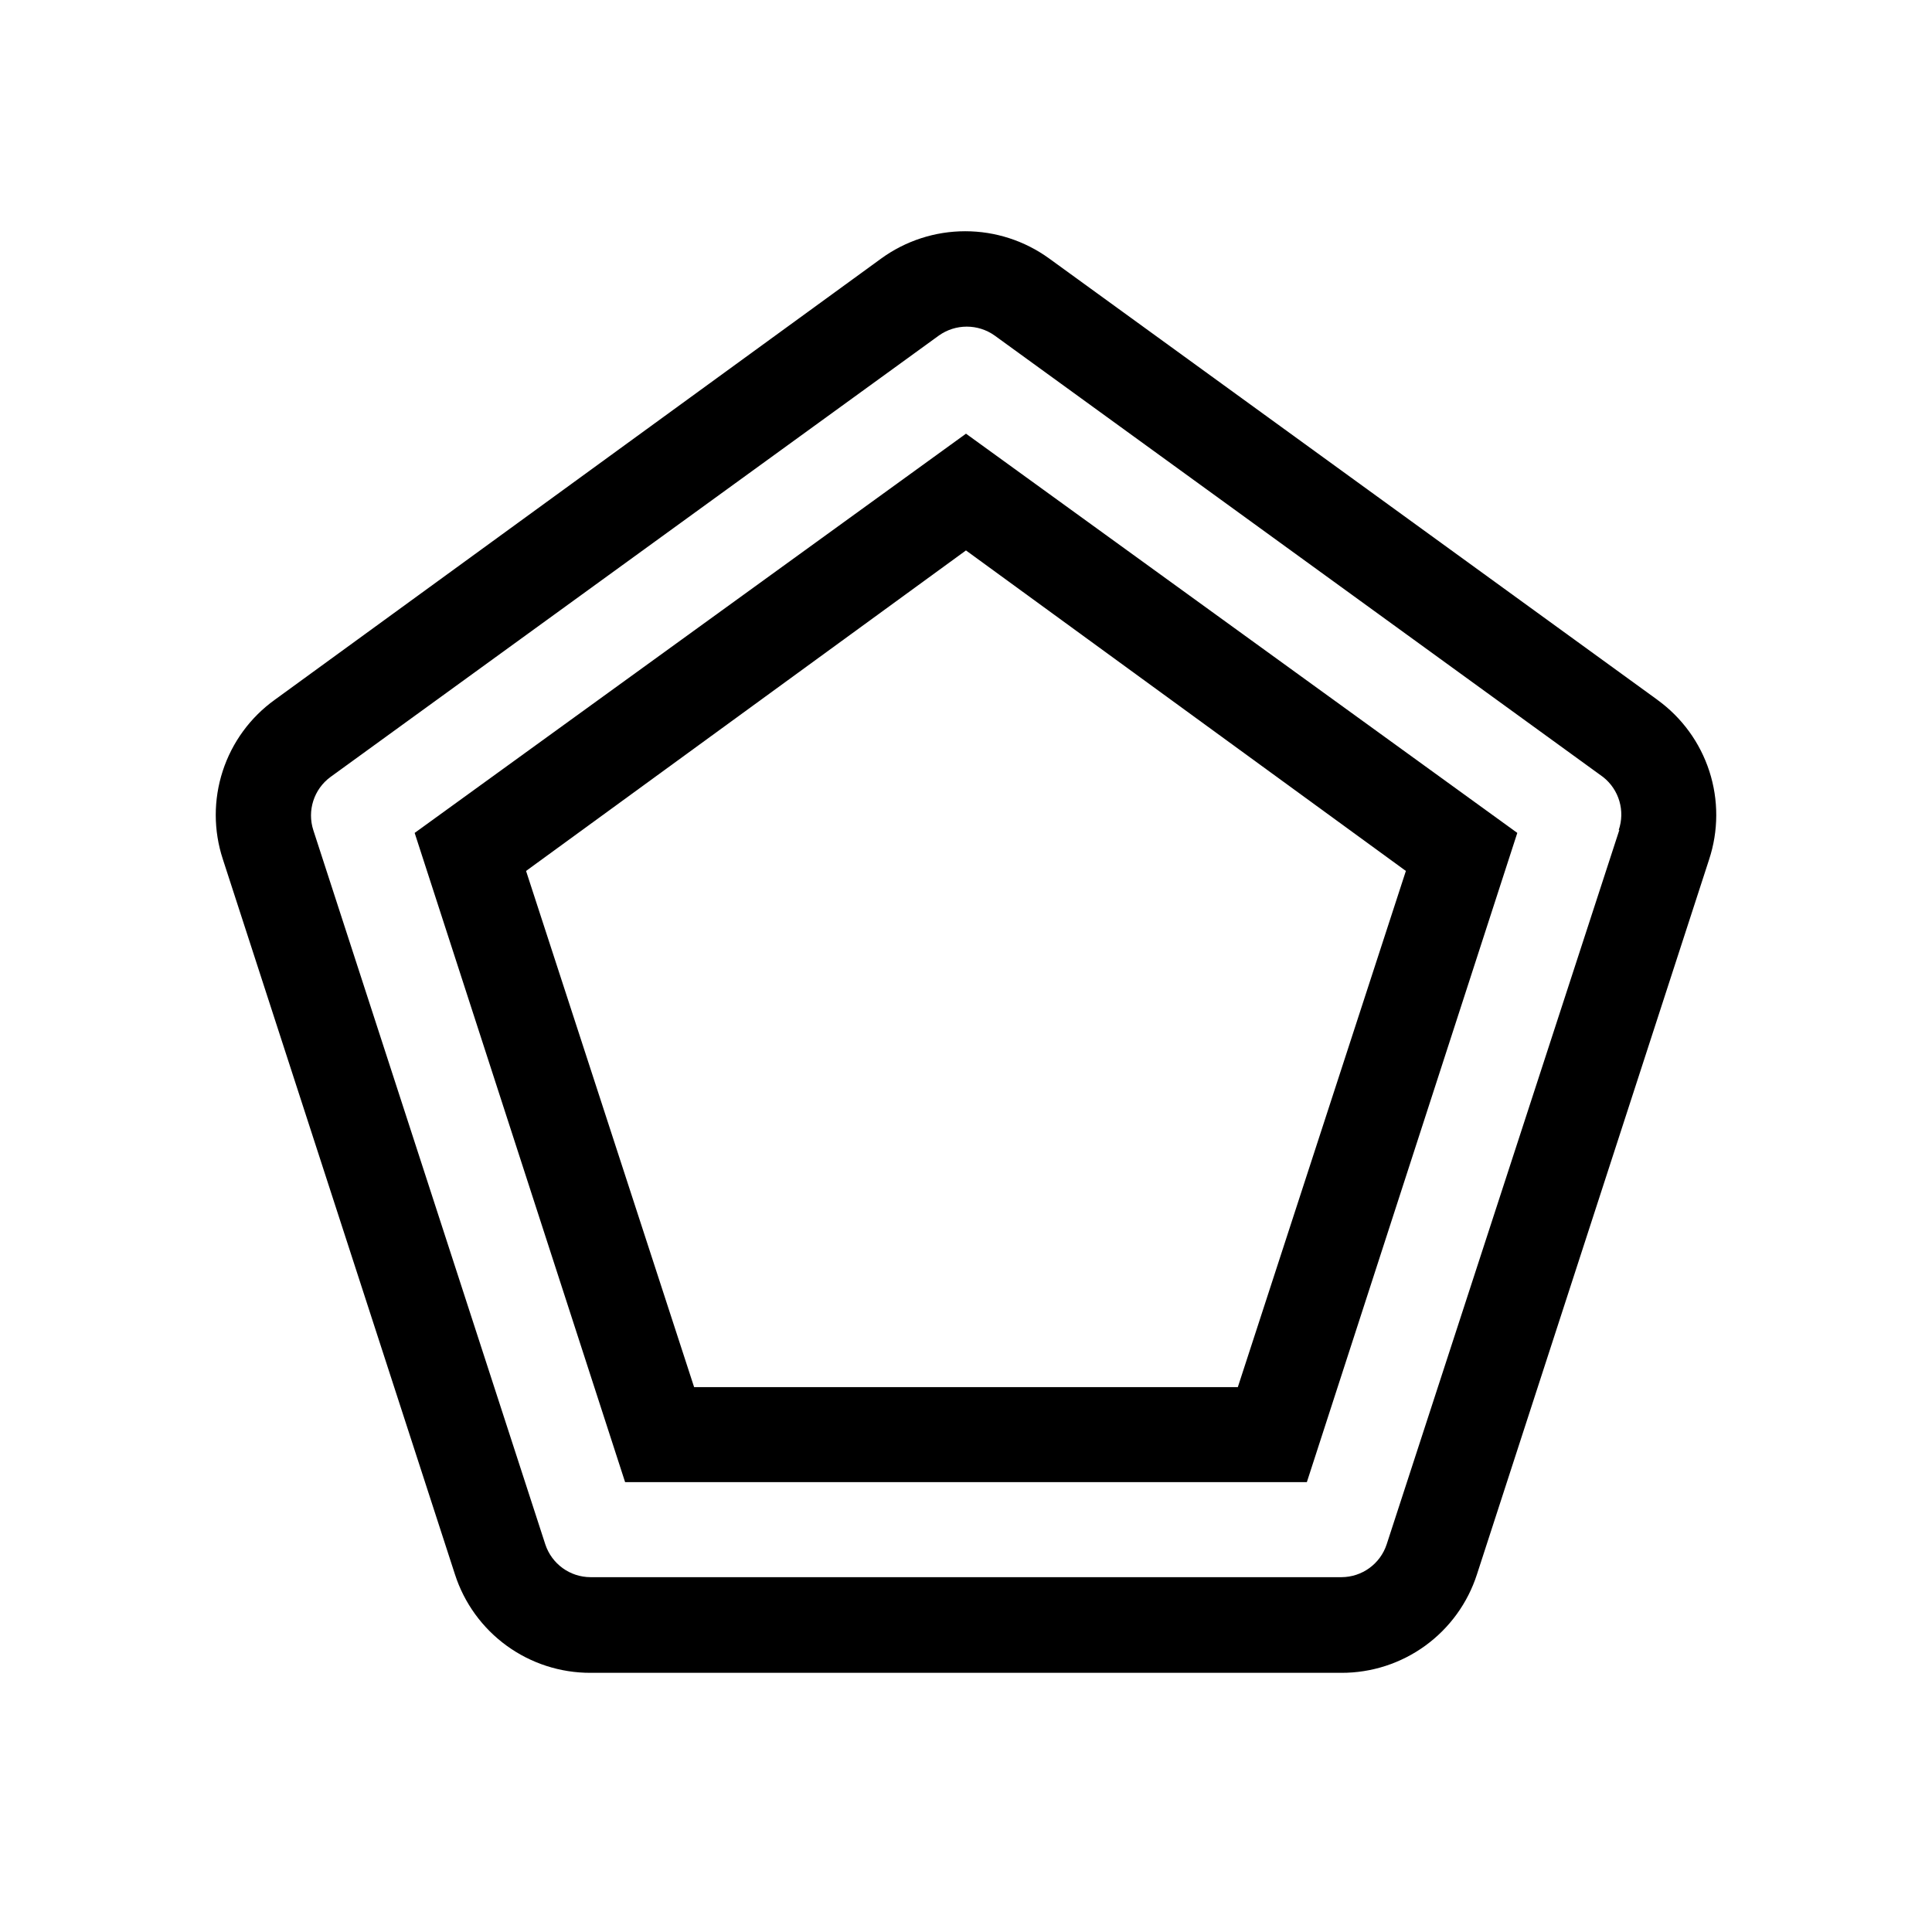 <?xml version="1.0" encoding="UTF-8"?>
<!-- Uploaded to: SVG Repo, www.svgrepo.com, Generator: SVG Repo Mixer Tools -->
<svg fill="#000000" width="800px" height="800px" version="1.1" viewBox="144 144 512 512" xmlns="http://www.w3.org/2000/svg">
 <g>
  <path d="m309.66 536.78h180.67l55.77-172.05-146.1-105.8-146.11 105.8 55.77 172.05m-26.246-161.97 116.58-84.941 116.58 84.941-44.535 136.79h-144.09z"/>
  <path d="m583.23 329.46-161.22-116.98c-6.465-4.68-14.238-7.199-22.219-7.199s-15.754 2.519-22.219 7.199l-160.77 116.98c-6.481 4.664-11.305 11.27-13.777 18.863-2.473 7.59-2.465 15.77 0.023 23.355l61.516 189.54c2.445 7.598 7.246 14.219 13.703 18.91 6.457 4.691 14.238 7.207 22.219 7.188h199c7.981 0.02 15.762-2.496 22.219-7.188s11.258-11.312 13.703-18.91l61.516-189.43c2.508-7.594 2.535-15.793 0.07-23.402-2.465-7.609-7.289-14.234-13.773-18.918zm-10.078 34.461-61.664 189.33c-1.695 5.188-6.531 8.703-11.992 8.715h-199c-5.461-0.012-10.293-3.527-11.992-8.715l-61.465-189.23c-1.688-5.188 0.141-10.875 4.535-14.109l161.22-116.98c4.434-3.16 10.383-3.16 14.812 0l161.22 116.98c4.25 3.34 5.91 9.008 4.133 14.109z"/>
 </g>
</svg>